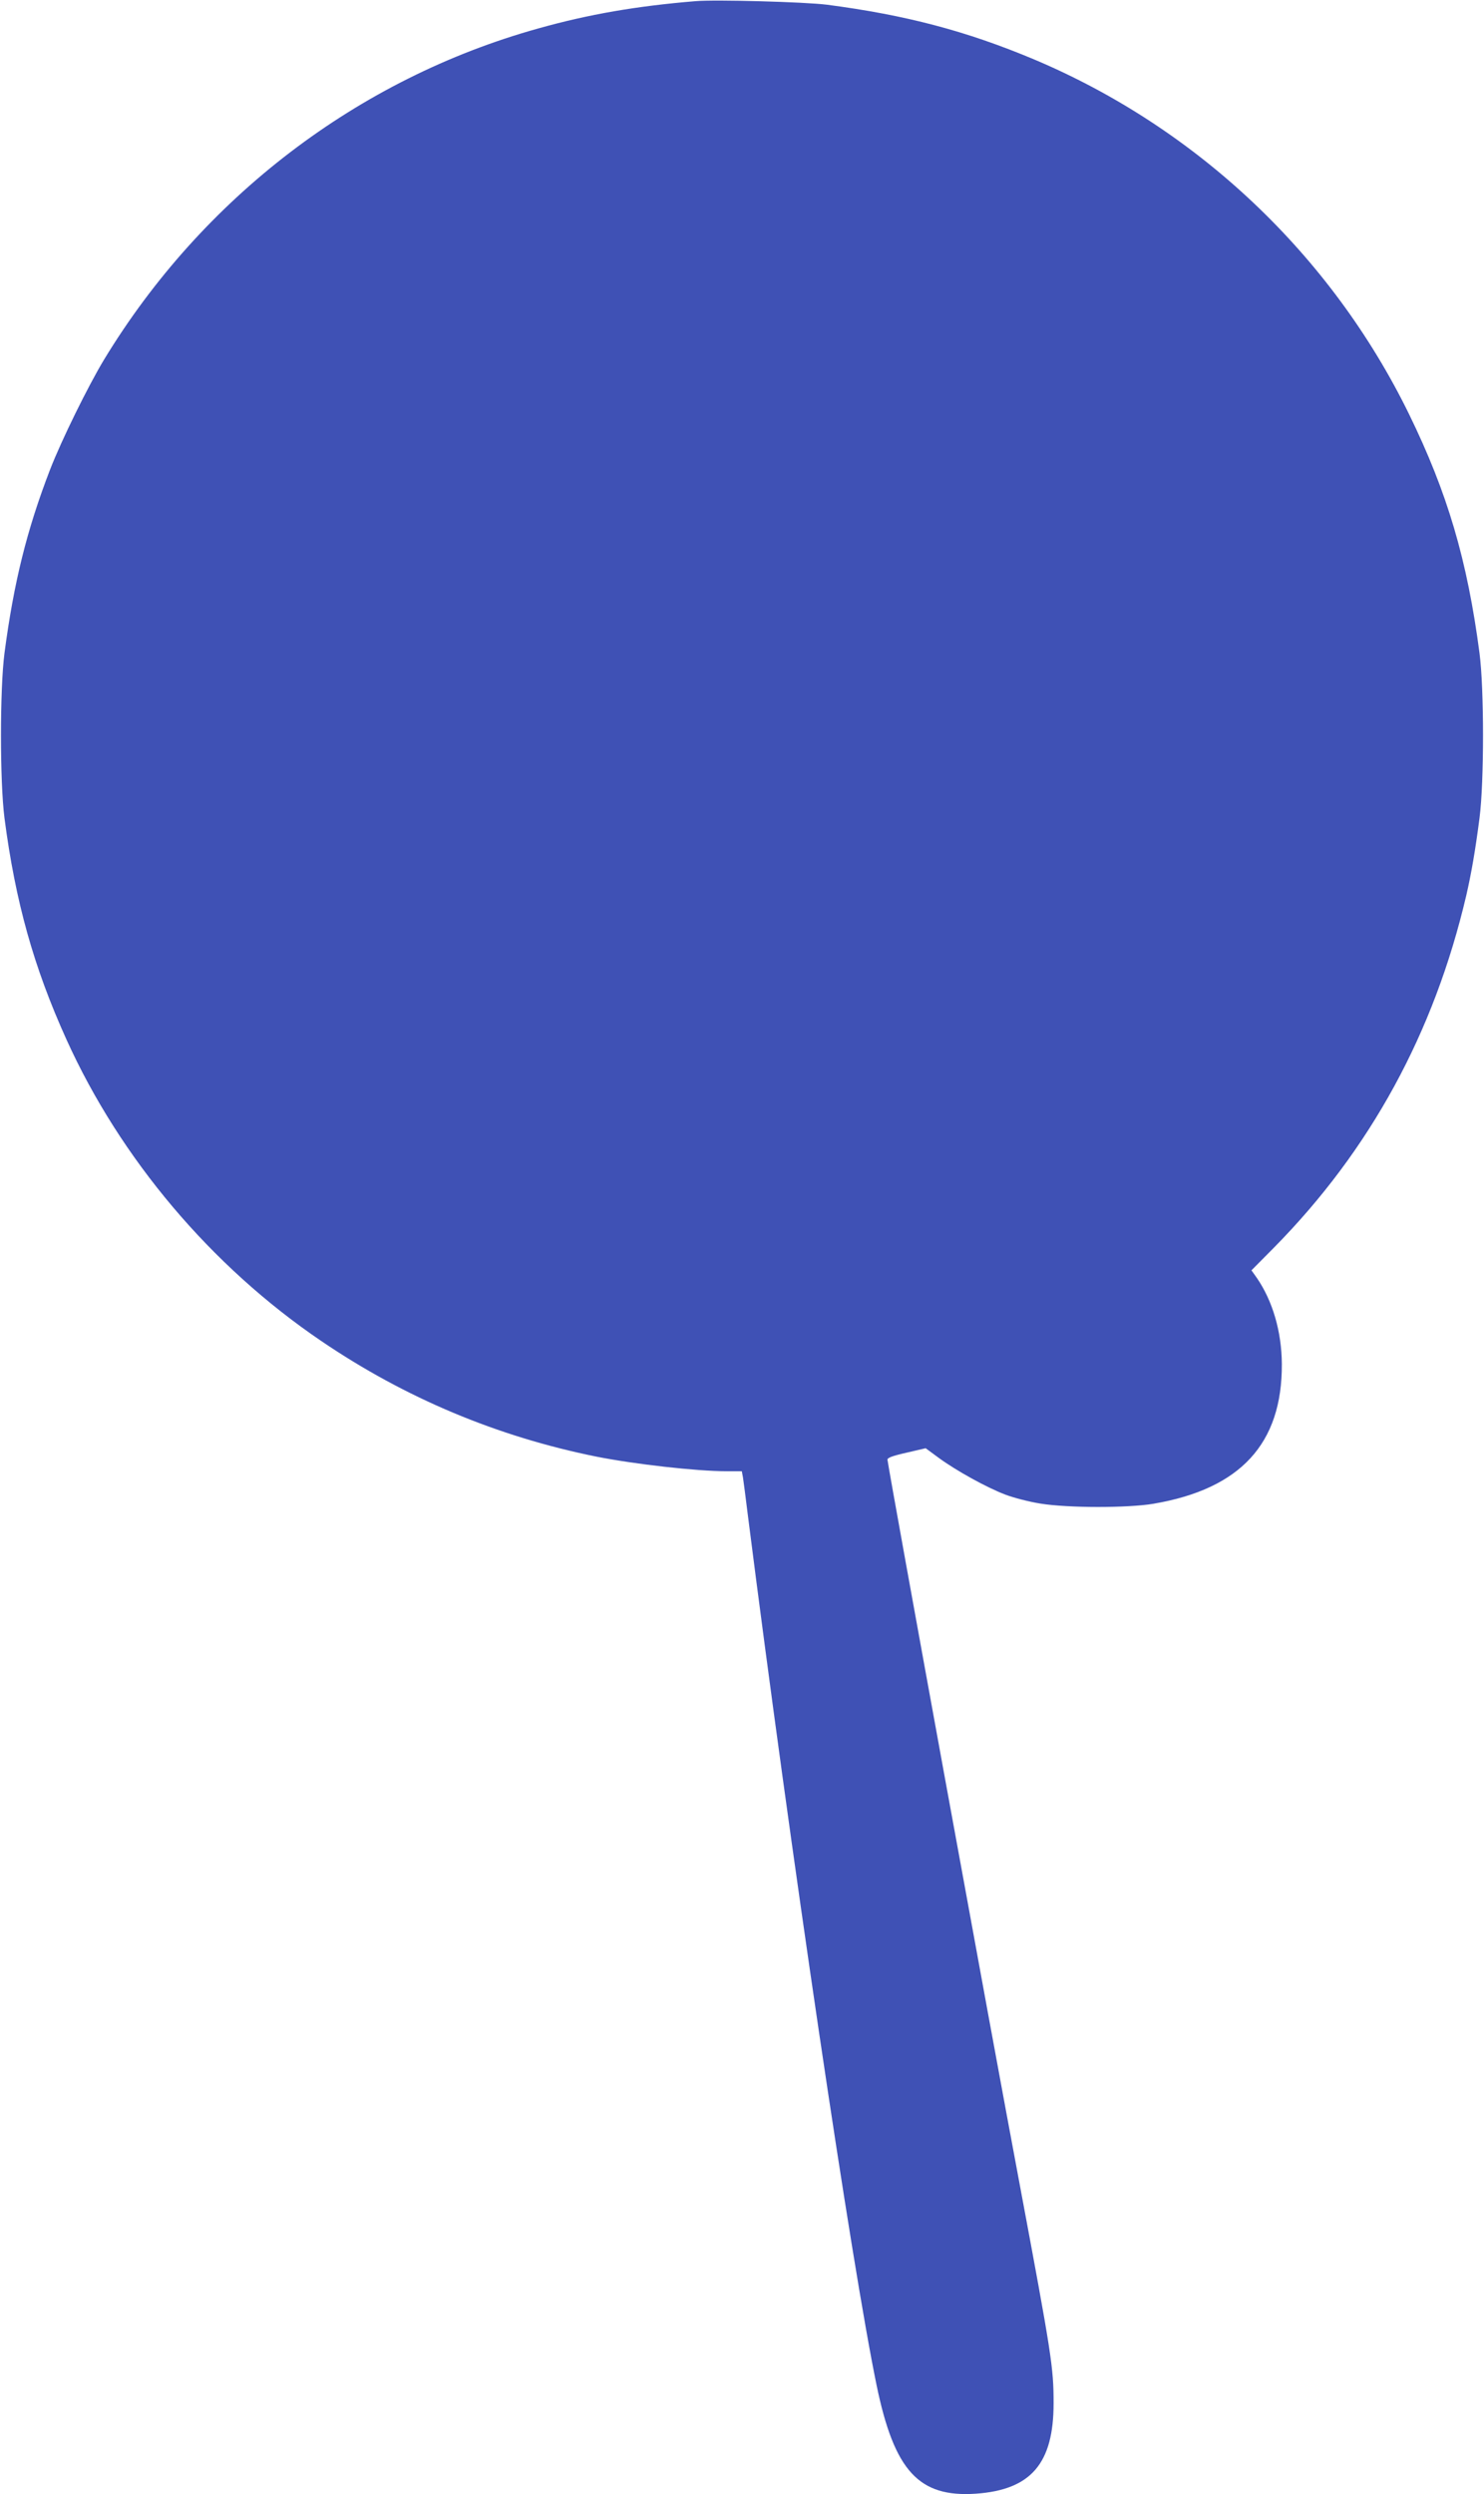<?xml version="1.0" standalone="no"?>
<!DOCTYPE svg PUBLIC "-//W3C//DTD SVG 20010904//EN"
 "http://www.w3.org/TR/2001/REC-SVG-20010904/DTD/svg10.dtd">
<svg version="1.0" xmlns="http://www.w3.org/2000/svg"
 width="762pt" height="1280pt" viewBox="0 0 762 1280"
 preserveAspectRatio="xMidYMid meet">
<g transform="translate(0,1280) scale(0.1,-0.1)"
fill="#3f51b5" stroke="none">
<path d="M3570 12794 c-301 -25 -546 -67 -806 -140 -926 -258 -1724 -867
-2230 -1700 -82 -136 -218 -412 -277 -564 -118 -306 -186 -577 -234 -942 -24
-186 -24 -658 0 -846 56 -429 150 -765 318 -1136 277 -612 744 -1165 1309
-1548 430 -292 902 -490 1412 -593 197 -39 514 -75 670 -75 l77 0 6 -32 c3
-18 14 -105 25 -193 221 -1741 532 -3839 661 -4465 91 -440 217 -577 510 -557
283 20 399 155 399 464 0 185 -10 247 -175 1128 -140 743 -663 3608 -678 3714
-1 10 26 20 97 36 l99 23 68 -50 c89 -65 244 -151 341 -188 42 -16 123 -37
180 -46 142 -23 449 -23 580 -1 448 76 662 309 660 717 -1 166 -47 324 -129
443 l-27 38 116 117 c494 501 822 1102 987 1807 26 113 46 228 68 397 24 188
24 660 0 846 -63 479 -165 824 -362 1227 -400 817 -1088 1467 -1925 1820 -348
146 -659 228 -1065 281 -113 14 -571 27 -675 18z"/>
</g>
</svg>

